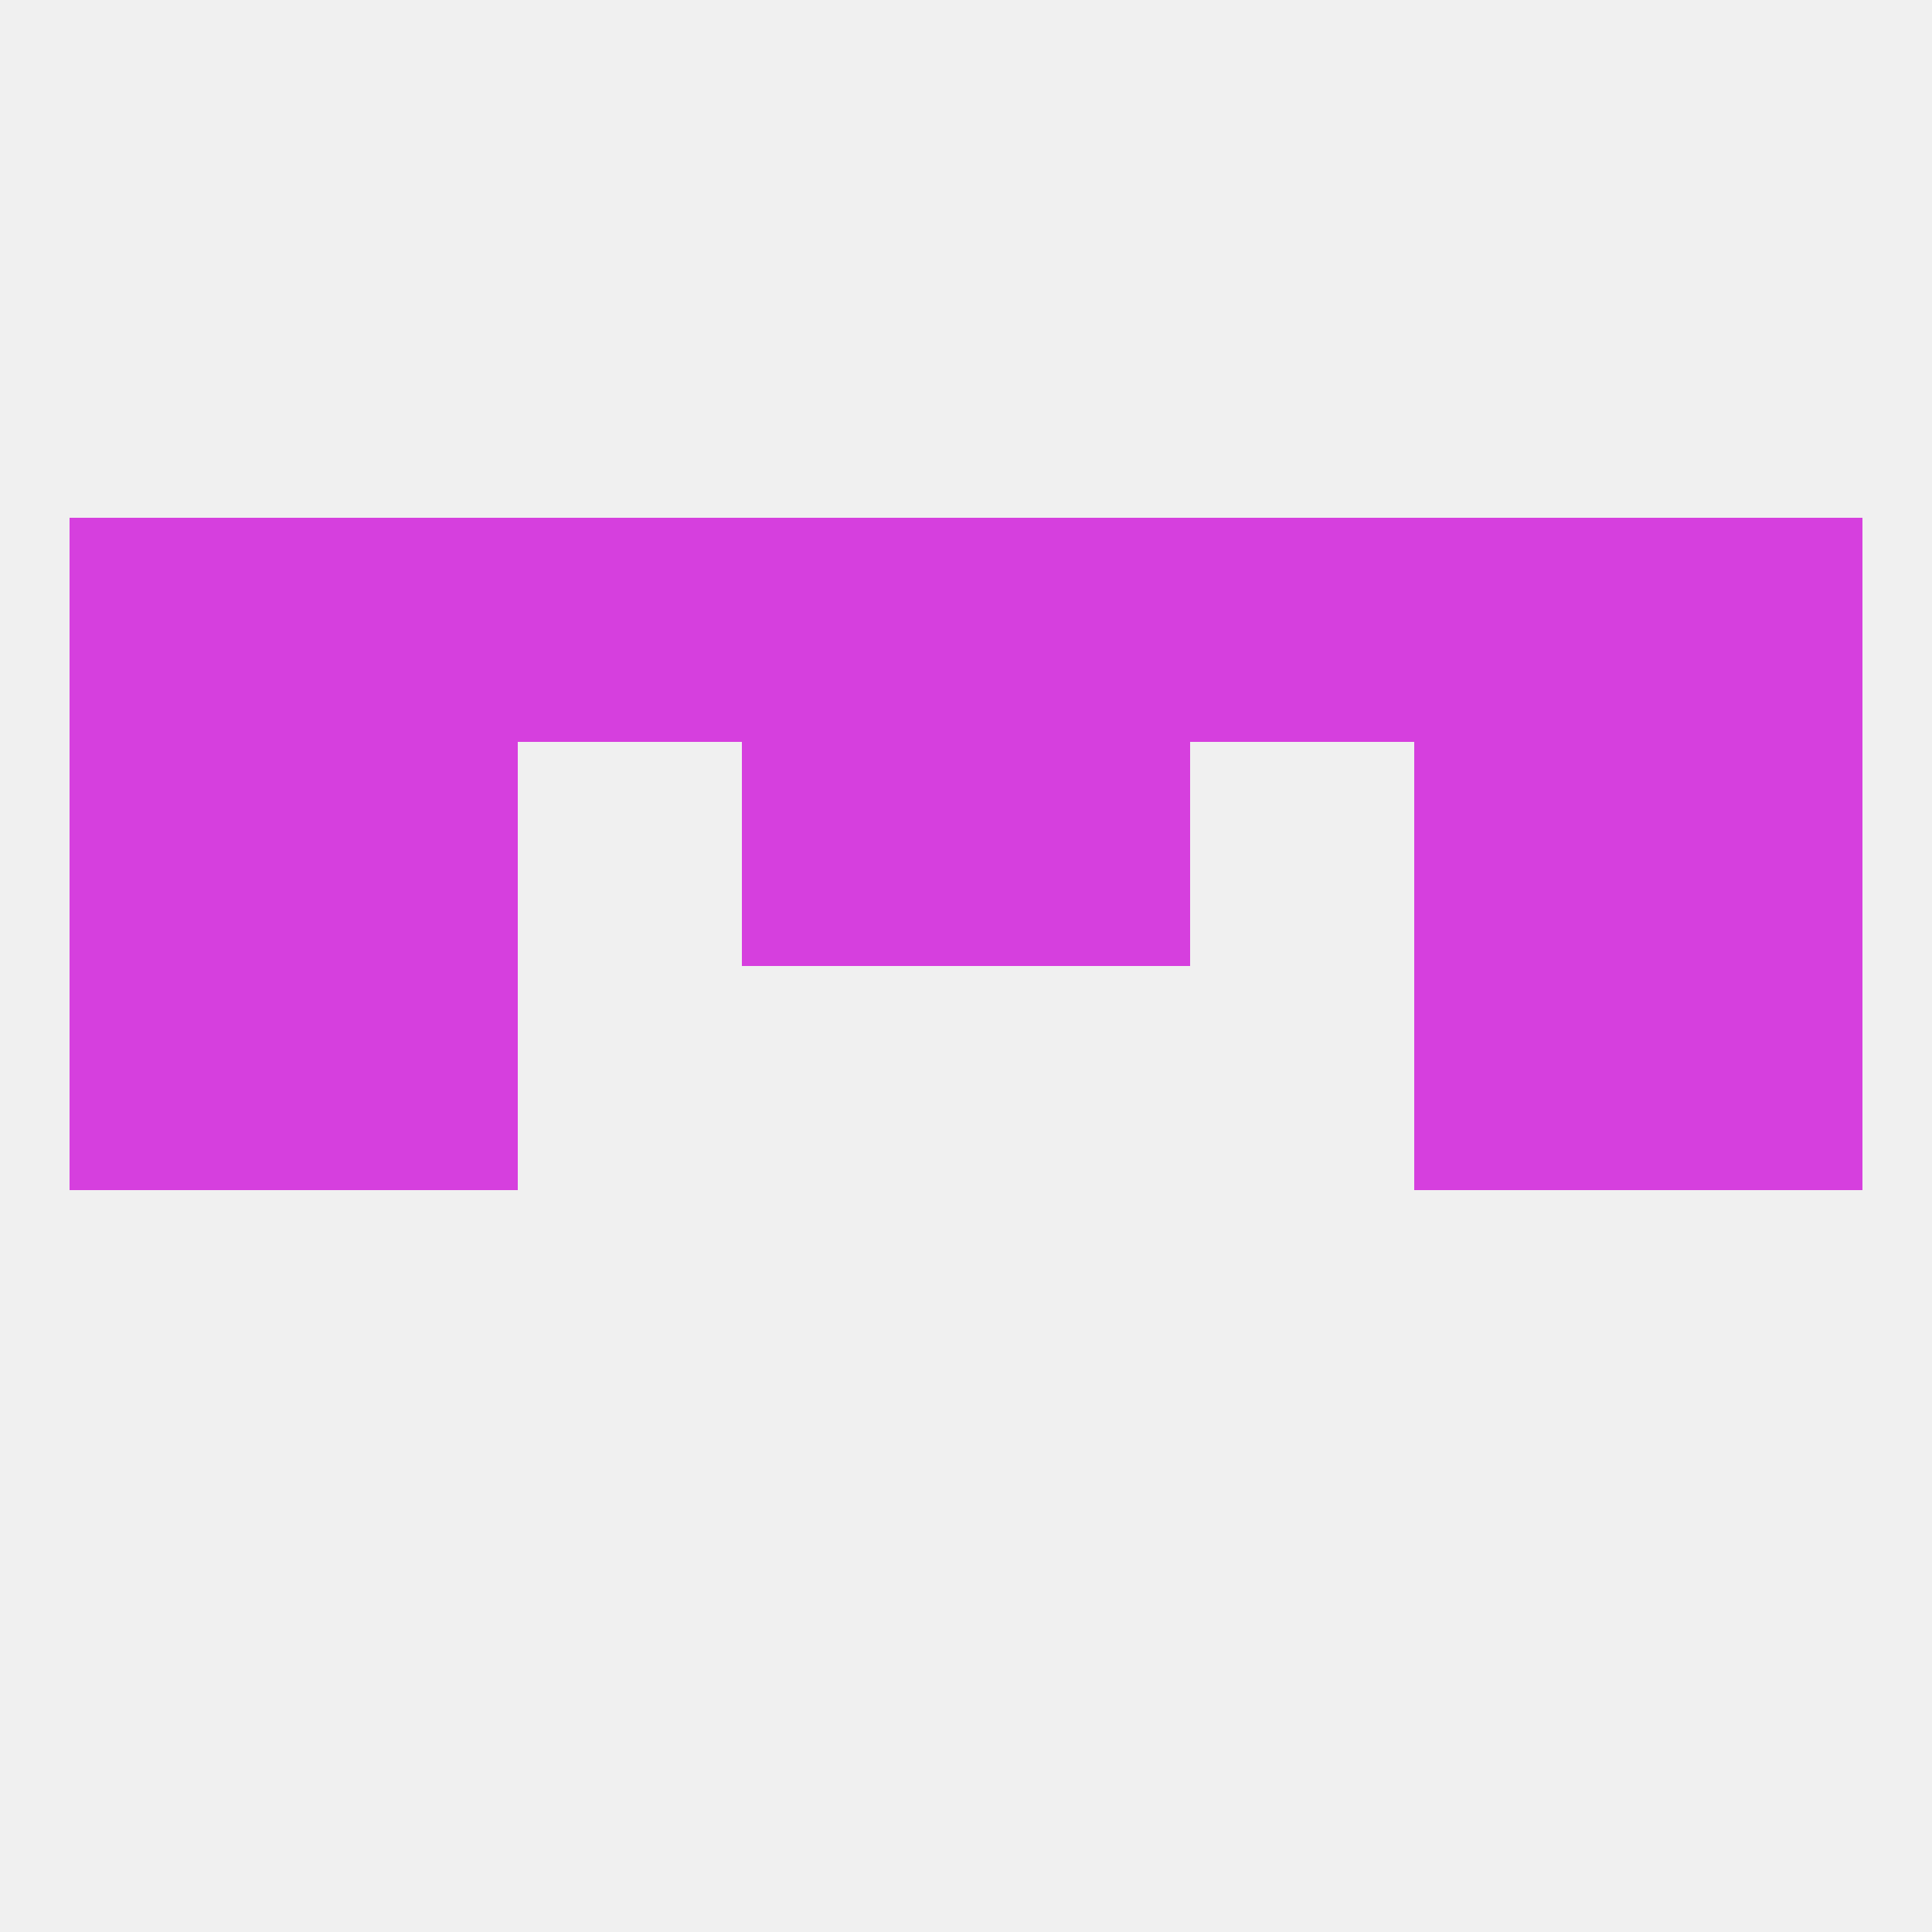 
<!--   <?xml version="1.0"?> -->
<svg version="1.1" baseprofile="full" xmlns="http://www.w3.org/2000/svg" xmlns:xlink="http://www.w3.org/1999/xlink" xmlns:ev="http://www.w3.org/2001/xml-events" width="250" height="250" viewBox="0 0 250 250" >
	<rect width="100%" height="100%" fill="rgba(240,240,240,255)"/>

	<rect x="125" y="96" width="29" height="29" fill="rgba(214,63,222,255)"/>
	<rect x="9" y="96" width="29" height="29" fill="rgba(214,63,222,255)"/>
	<rect x="212" y="96" width="29" height="29" fill="rgba(214,63,222,255)"/>
	<rect x="38" y="96" width="29" height="29" fill="rgba(214,63,222,255)"/>
	<rect x="183" y="96" width="29" height="29" fill="rgba(214,63,222,255)"/>
	<rect x="96" y="96" width="29" height="29" fill="rgba(214,63,222,255)"/>
	<rect x="38" y="67" width="29" height="29" fill="rgba(214,63,222,255)"/>
	<rect x="9" y="67" width="29" height="29" fill="rgba(214,63,222,255)"/>
	<rect x="96" y="67" width="29" height="29" fill="rgba(214,63,222,255)"/>
	<rect x="154" y="67" width="29" height="29" fill="rgba(214,63,222,255)"/>
	<rect x="183" y="67" width="29" height="29" fill="rgba(214,63,222,255)"/>
	<rect x="212" y="67" width="29" height="29" fill="rgba(214,63,222,255)"/>
	<rect x="125" y="67" width="29" height="29" fill="rgba(214,63,222,255)"/>
	<rect x="67" y="67" width="29" height="29" fill="rgba(214,63,222,255)"/>
	<rect x="38" y="125" width="29" height="29" fill="rgba(214,63,222,255)"/>
	<rect x="183" y="125" width="29" height="29" fill="rgba(214,63,222,255)"/>
	<rect x="9" y="125" width="29" height="29" fill="rgba(214,63,222,255)"/>
	<rect x="212" y="125" width="29" height="29" fill="rgba(214,63,222,255)"/>
</svg>